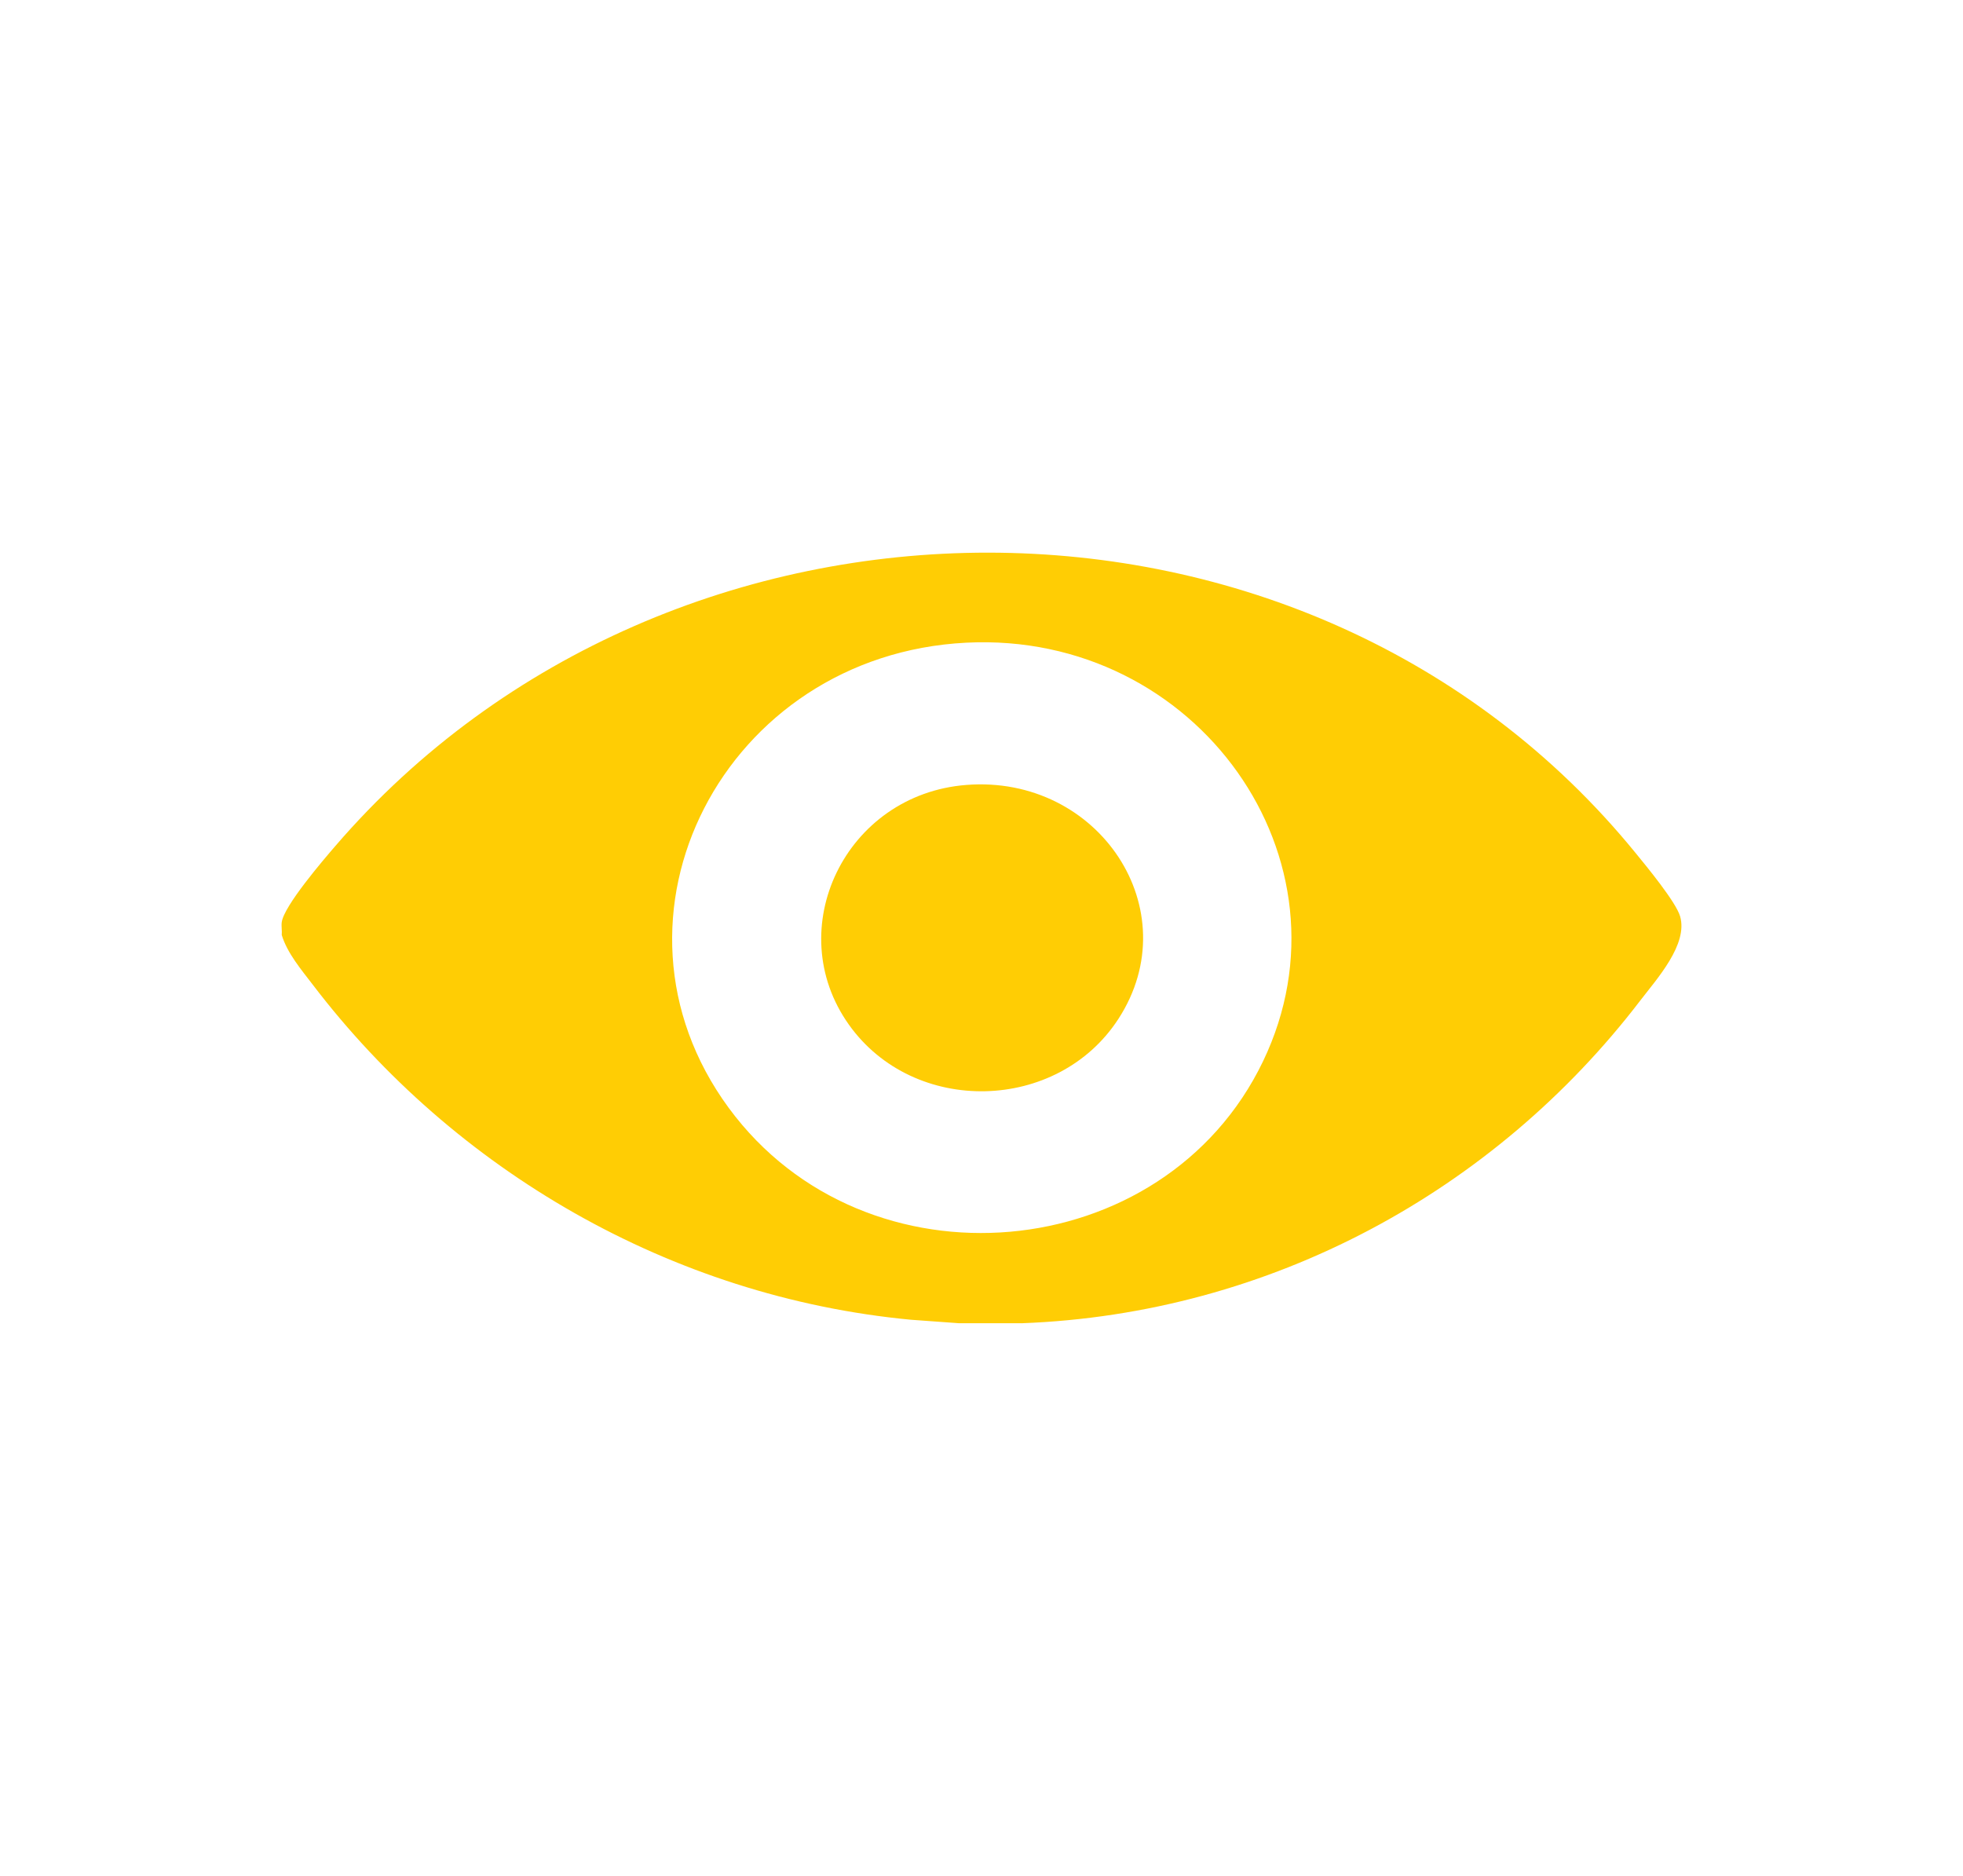 <svg width="135" height="129" viewBox="0 0 135 129" fill="none" xmlns="http://www.w3.org/2000/svg">
<path d="M70.251 90.995H65.969L62.654 90.755C46.106 89.191 31.219 80.441 21.526 67.735C20.718 66.676 19.759 65.555 19.376 64.296C19.404 64.016 19.338 63.686 19.376 63.414C19.536 62.284 22.205 59.171 23.073 58.164C46.153 31.381 89.947 31.026 112.475 58.647C113.223 59.563 115.258 62.024 115.545 63.012C116.104 64.939 113.959 67.298 112.799 68.812C102.79 81.888 87.391 90.357 70.251 90.996V90.995ZM66.456 44.195C49.806 45.032 40.474 63.068 50.118 76.188C59.525 88.984 80.048 87.167 86.861 72.984C93.509 59.146 82.332 43.396 66.455 44.195H66.456Z" fill="#FFCD04"/>
<path d="M66.457 53.977C75.571 53.264 81.769 62.581 76.918 70.062C72.732 76.518 62.854 76.749 58.38 70.462C53.697 63.881 58.129 54.628 66.457 53.977H66.457Z" fill="#FFCD04"/>
</svg>
